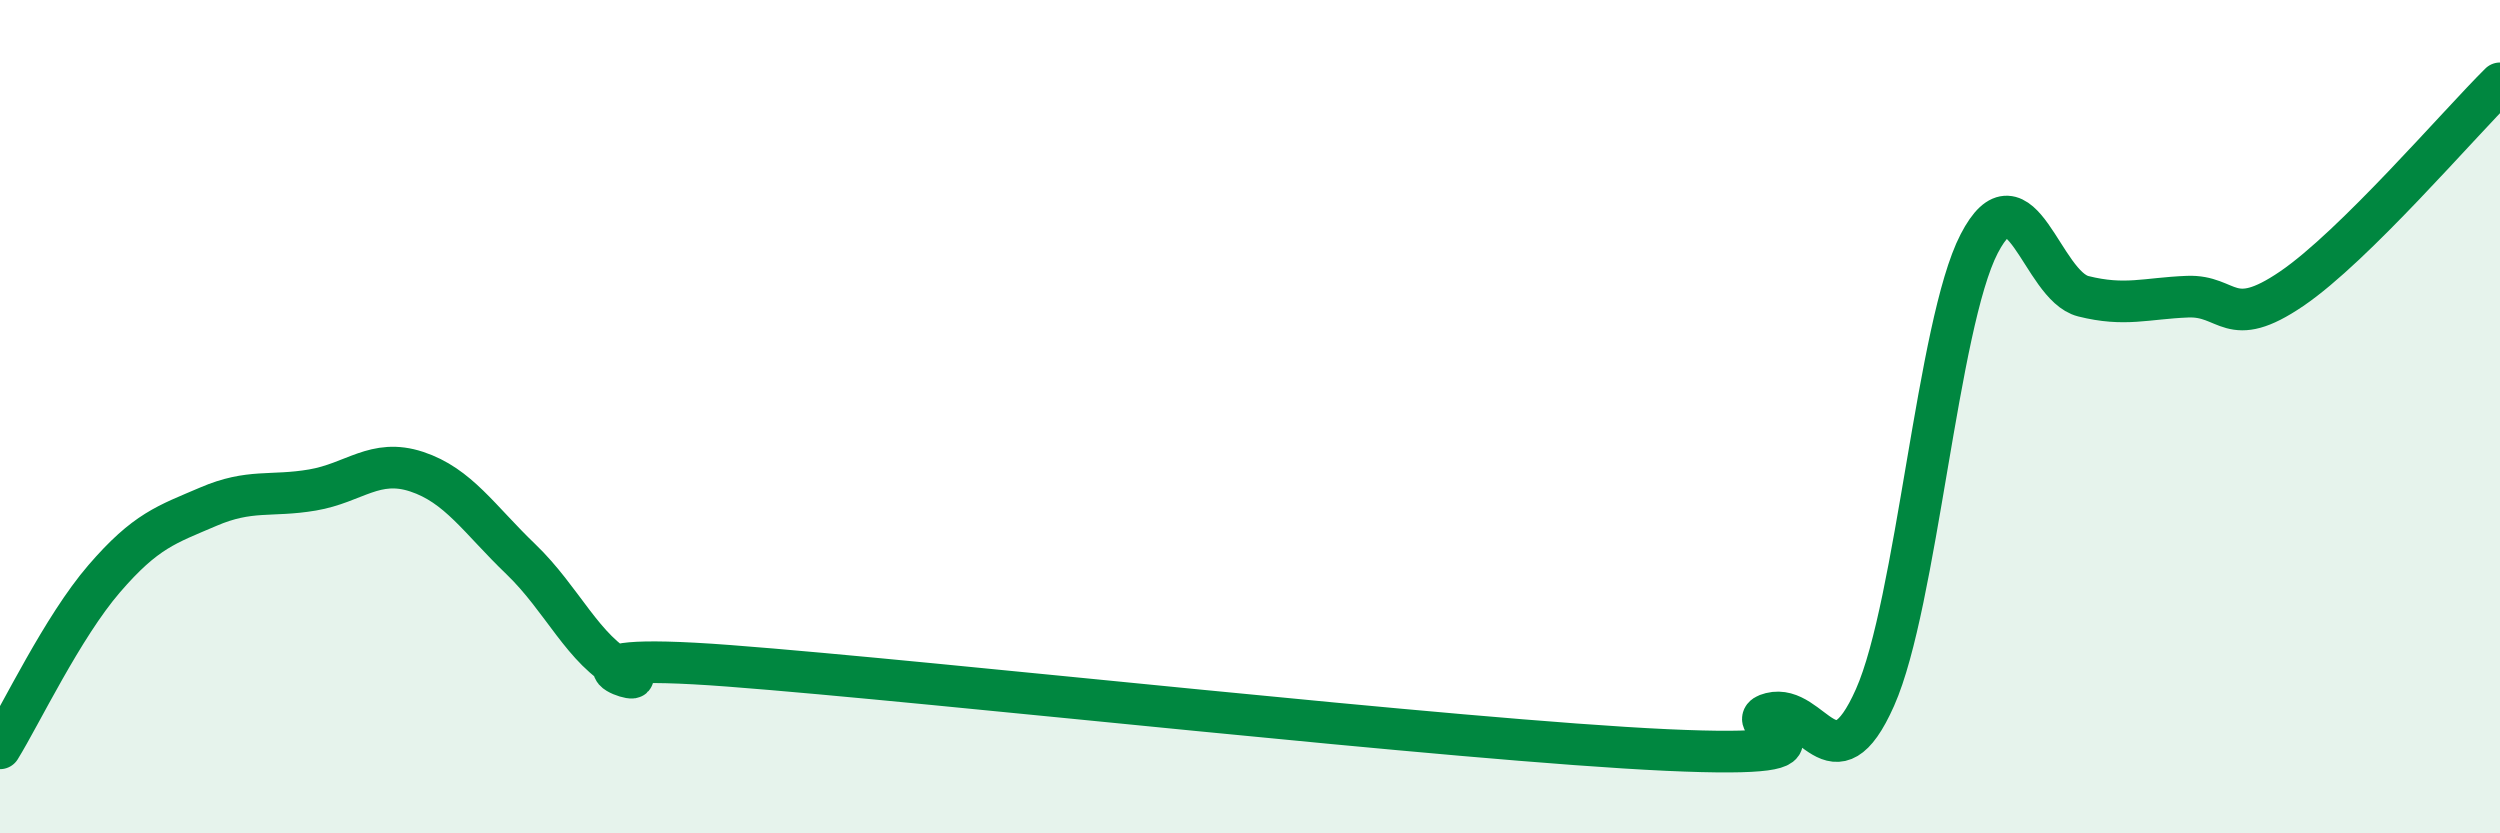
    <svg width="60" height="20" viewBox="0 0 60 20" xmlns="http://www.w3.org/2000/svg">
      <path
        d="M 0,17.96 C 0.5,17.15 1.5,15.05 2.5,13.89 C 3.5,12.73 4,12.59 5,12.16 C 6,11.73 6.5,11.93 7.5,11.76 C 8.5,11.59 9,10.99 10,11.32 C 11,11.65 11.5,12.46 12.5,13.42 C 13.5,14.38 14,15.61 15,16.12 C 16,16.63 12.5,15.6 17.5,15.98 C 22.5,16.36 35,17.77 40,18 C 45,18.23 41.5,17.37 42.5,17.12 C 43.5,16.87 44,18.99 45,16.74 C 46,14.49 46.5,7.78 47.5,5.85 C 48.5,3.92 49,6.86 50,7.11 C 51,7.36 51.5,7.16 52.5,7.12 C 53.5,7.08 53.5,7.95 55,6.93 C 56.5,5.91 59,2.99 60,2L60 20L0 20Z"
        fill="#008740"
        opacity="0.1"
        stroke-linecap="round"
        stroke-linejoin="round"
      />
      <path
        d="M 0,17.96 C 0.5,17.15 1.5,15.05 2.5,13.89 C 3.5,12.73 4,12.59 5,12.16 C 6,11.73 6.5,11.93 7.5,11.76 C 8.5,11.59 9,10.99 10,11.32 C 11,11.65 11.5,12.46 12.5,13.42 C 13.5,14.38 14,15.61 15,16.12 C 16,16.63 12.5,15.6 17.5,15.98 C 22.5,16.36 35,17.77 40,18 C 45,18.23 41.5,17.37 42.5,17.12 C 43.5,16.87 44,18.99 45,16.74 C 46,14.49 46.5,7.78 47.5,5.85 C 48.5,3.92 49,6.86 50,7.11 C 51,7.36 51.5,7.16 52.5,7.12 C 53.5,7.08 53.5,7.95 55,6.93 C 56.5,5.91 59,2.99 60,2"
        stroke="#008740"
        stroke-width="1"
        fill="none"
        stroke-linecap="round"
        stroke-linejoin="round"
      />
    </svg>
  